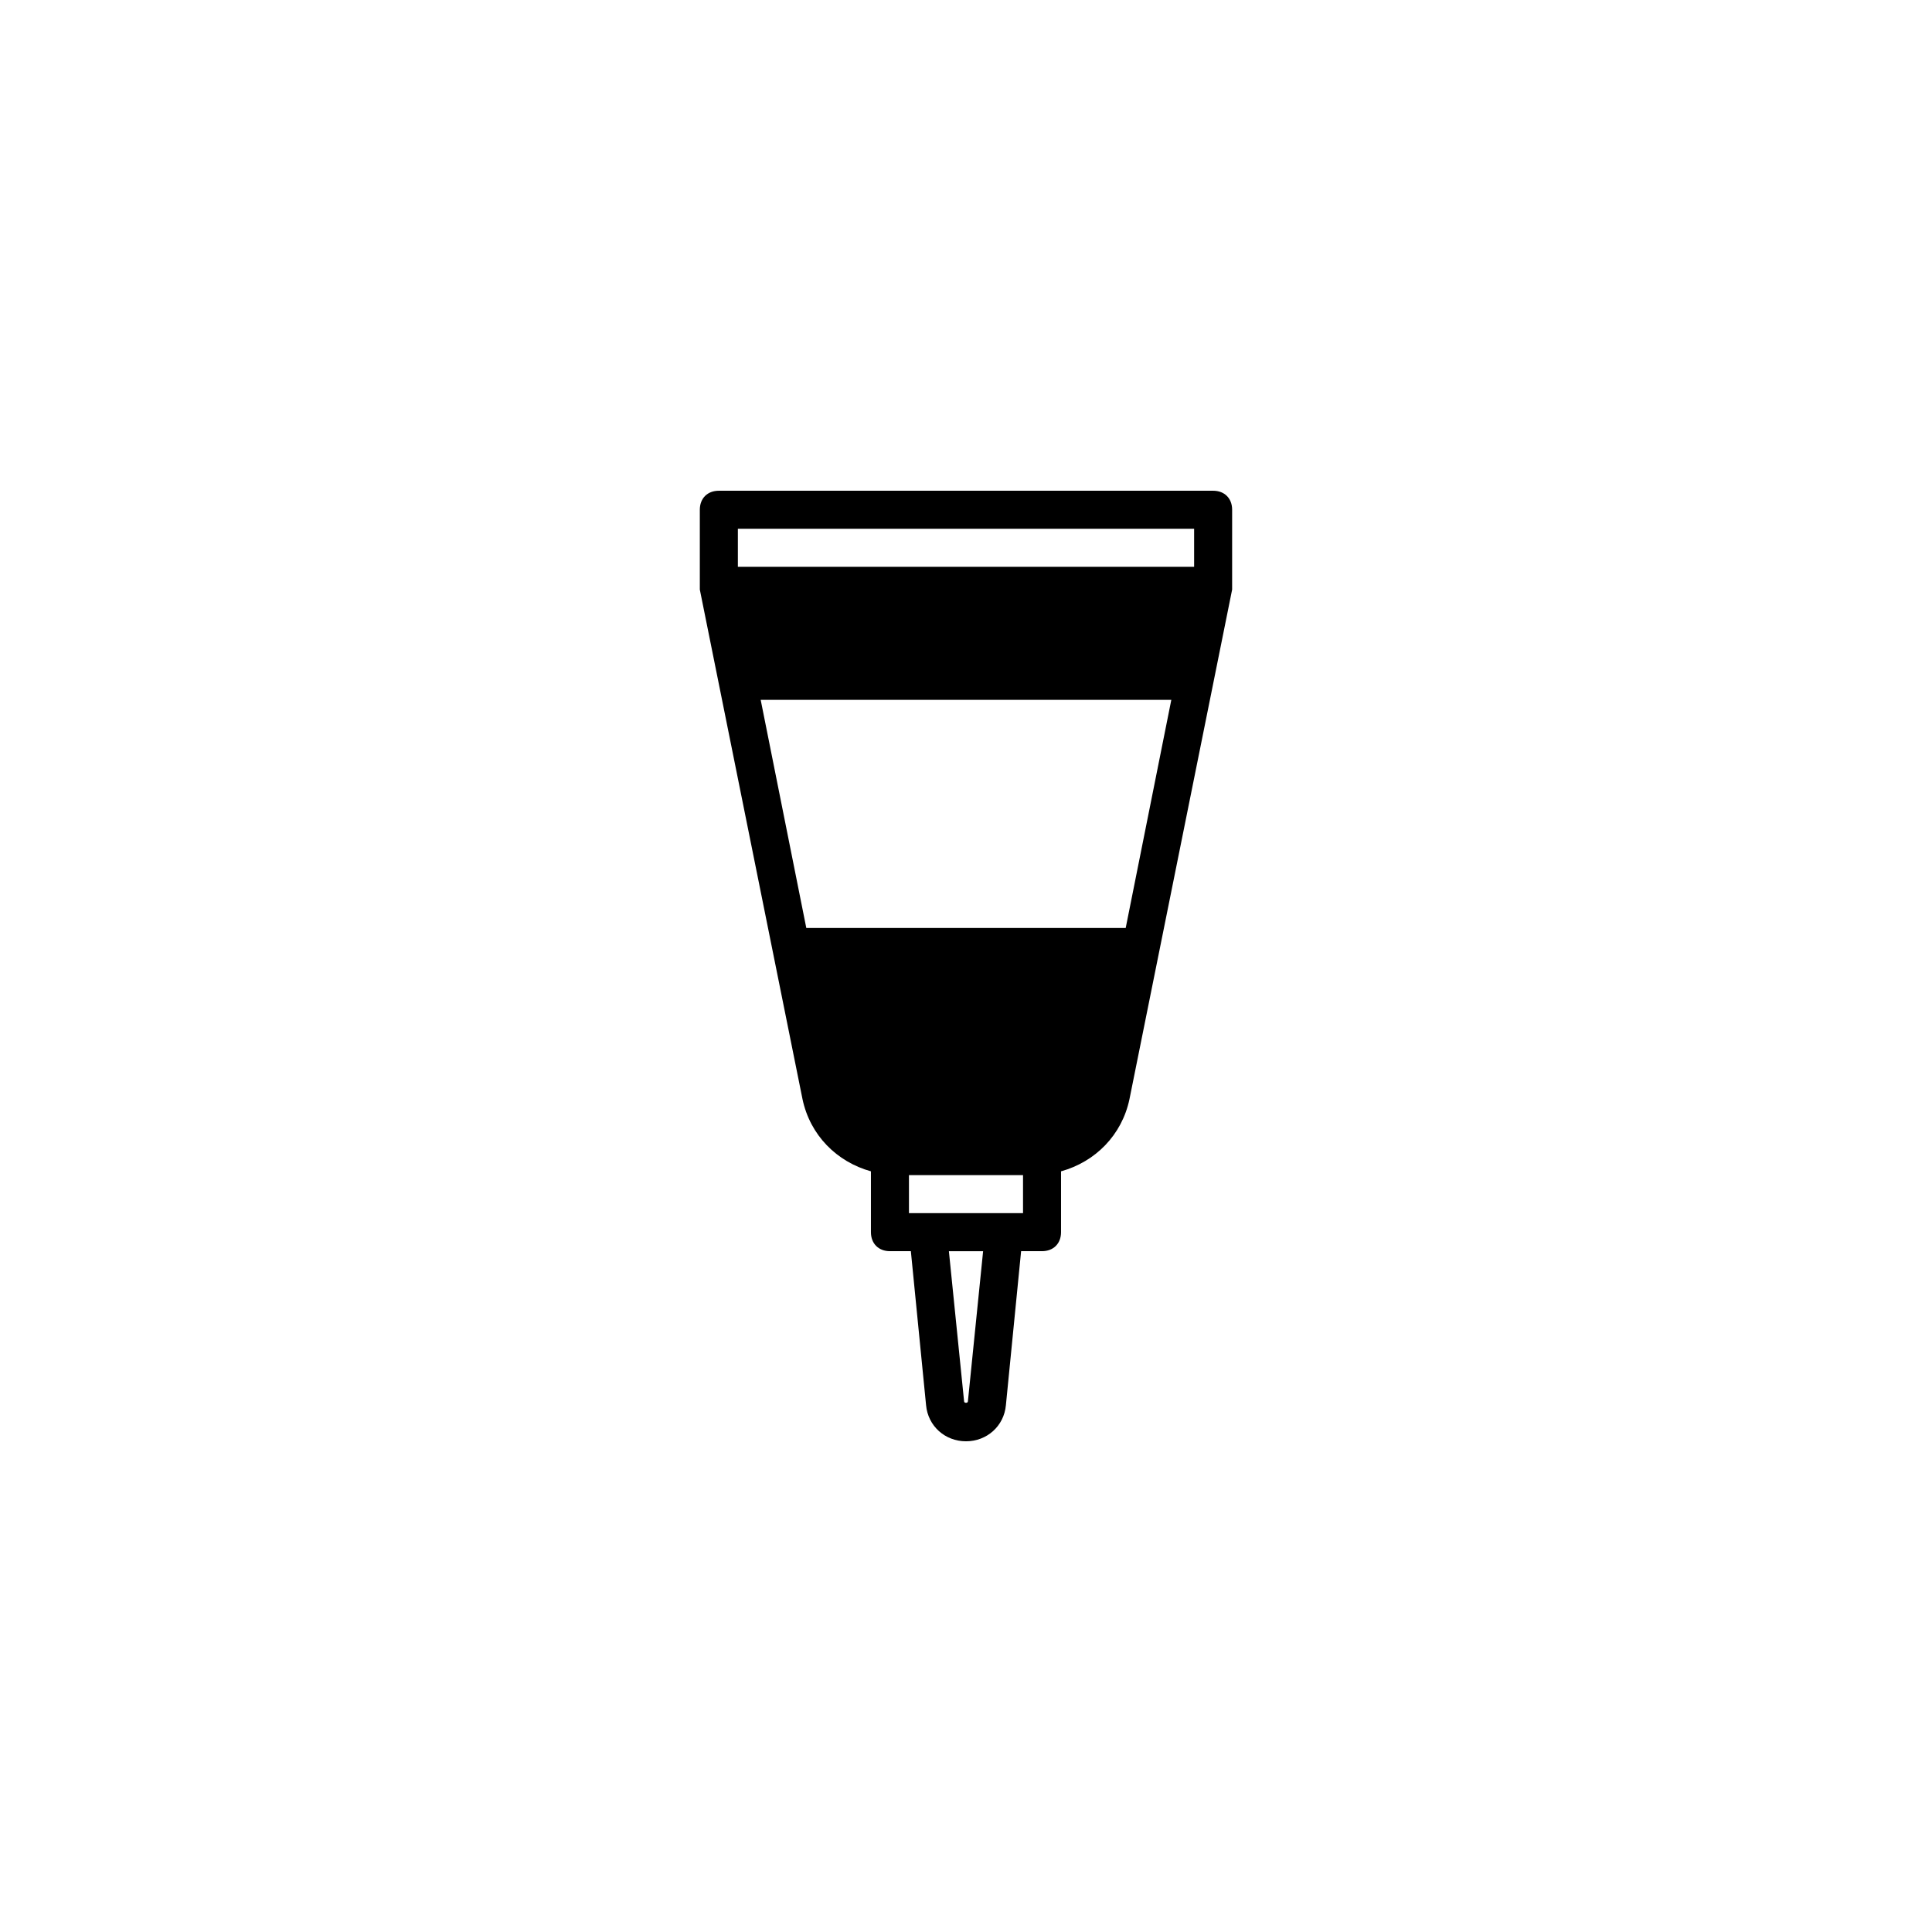 <?xml version="1.0" encoding="UTF-8"?>
<!-- Uploaded to: SVG Repo, www.svgrepo.com, Generator: SVG Repo Mixer Tools -->
<svg fill="#000000" width="800px" height="800px" version="1.1" viewBox="144 144 512 512" xmlns="http://www.w3.org/2000/svg">
 <path d="m470.53 279.09c0-3.023-2.016-5.039-5.039-5.039h-130.99c-3.023 0-5.039 2.016-5.039 5.039v20.152 0.504 0.504l27.207 135.02c2.016 9.574 9.07 16.625 18.137 19.145v16.121c0 3.023 2.016 5.039 5.039 5.039h5.543l4.031 40.809c0.504 5.543 5.039 9.574 10.578 9.574 5.543 0 10.078-4.031 10.578-9.574l4.031-40.809h5.543c3.023 0 5.039-2.016 5.039-5.039v-16.121c9.07-2.519 16.121-9.574 18.137-19.145l27.203-135.02v-0.504-0.504zm-112.85 110.84-12.09-60.457h108.82l-12.09 60.457zm-18.137-105.8h120.91v10.078h-120.91zm60.961 231.25c0 0.504-1.008 0.504-1.008 0l-4.031-39.801h9.07zm14.609-49.879h-30.23v-10.078h30.23z"/>
</svg>